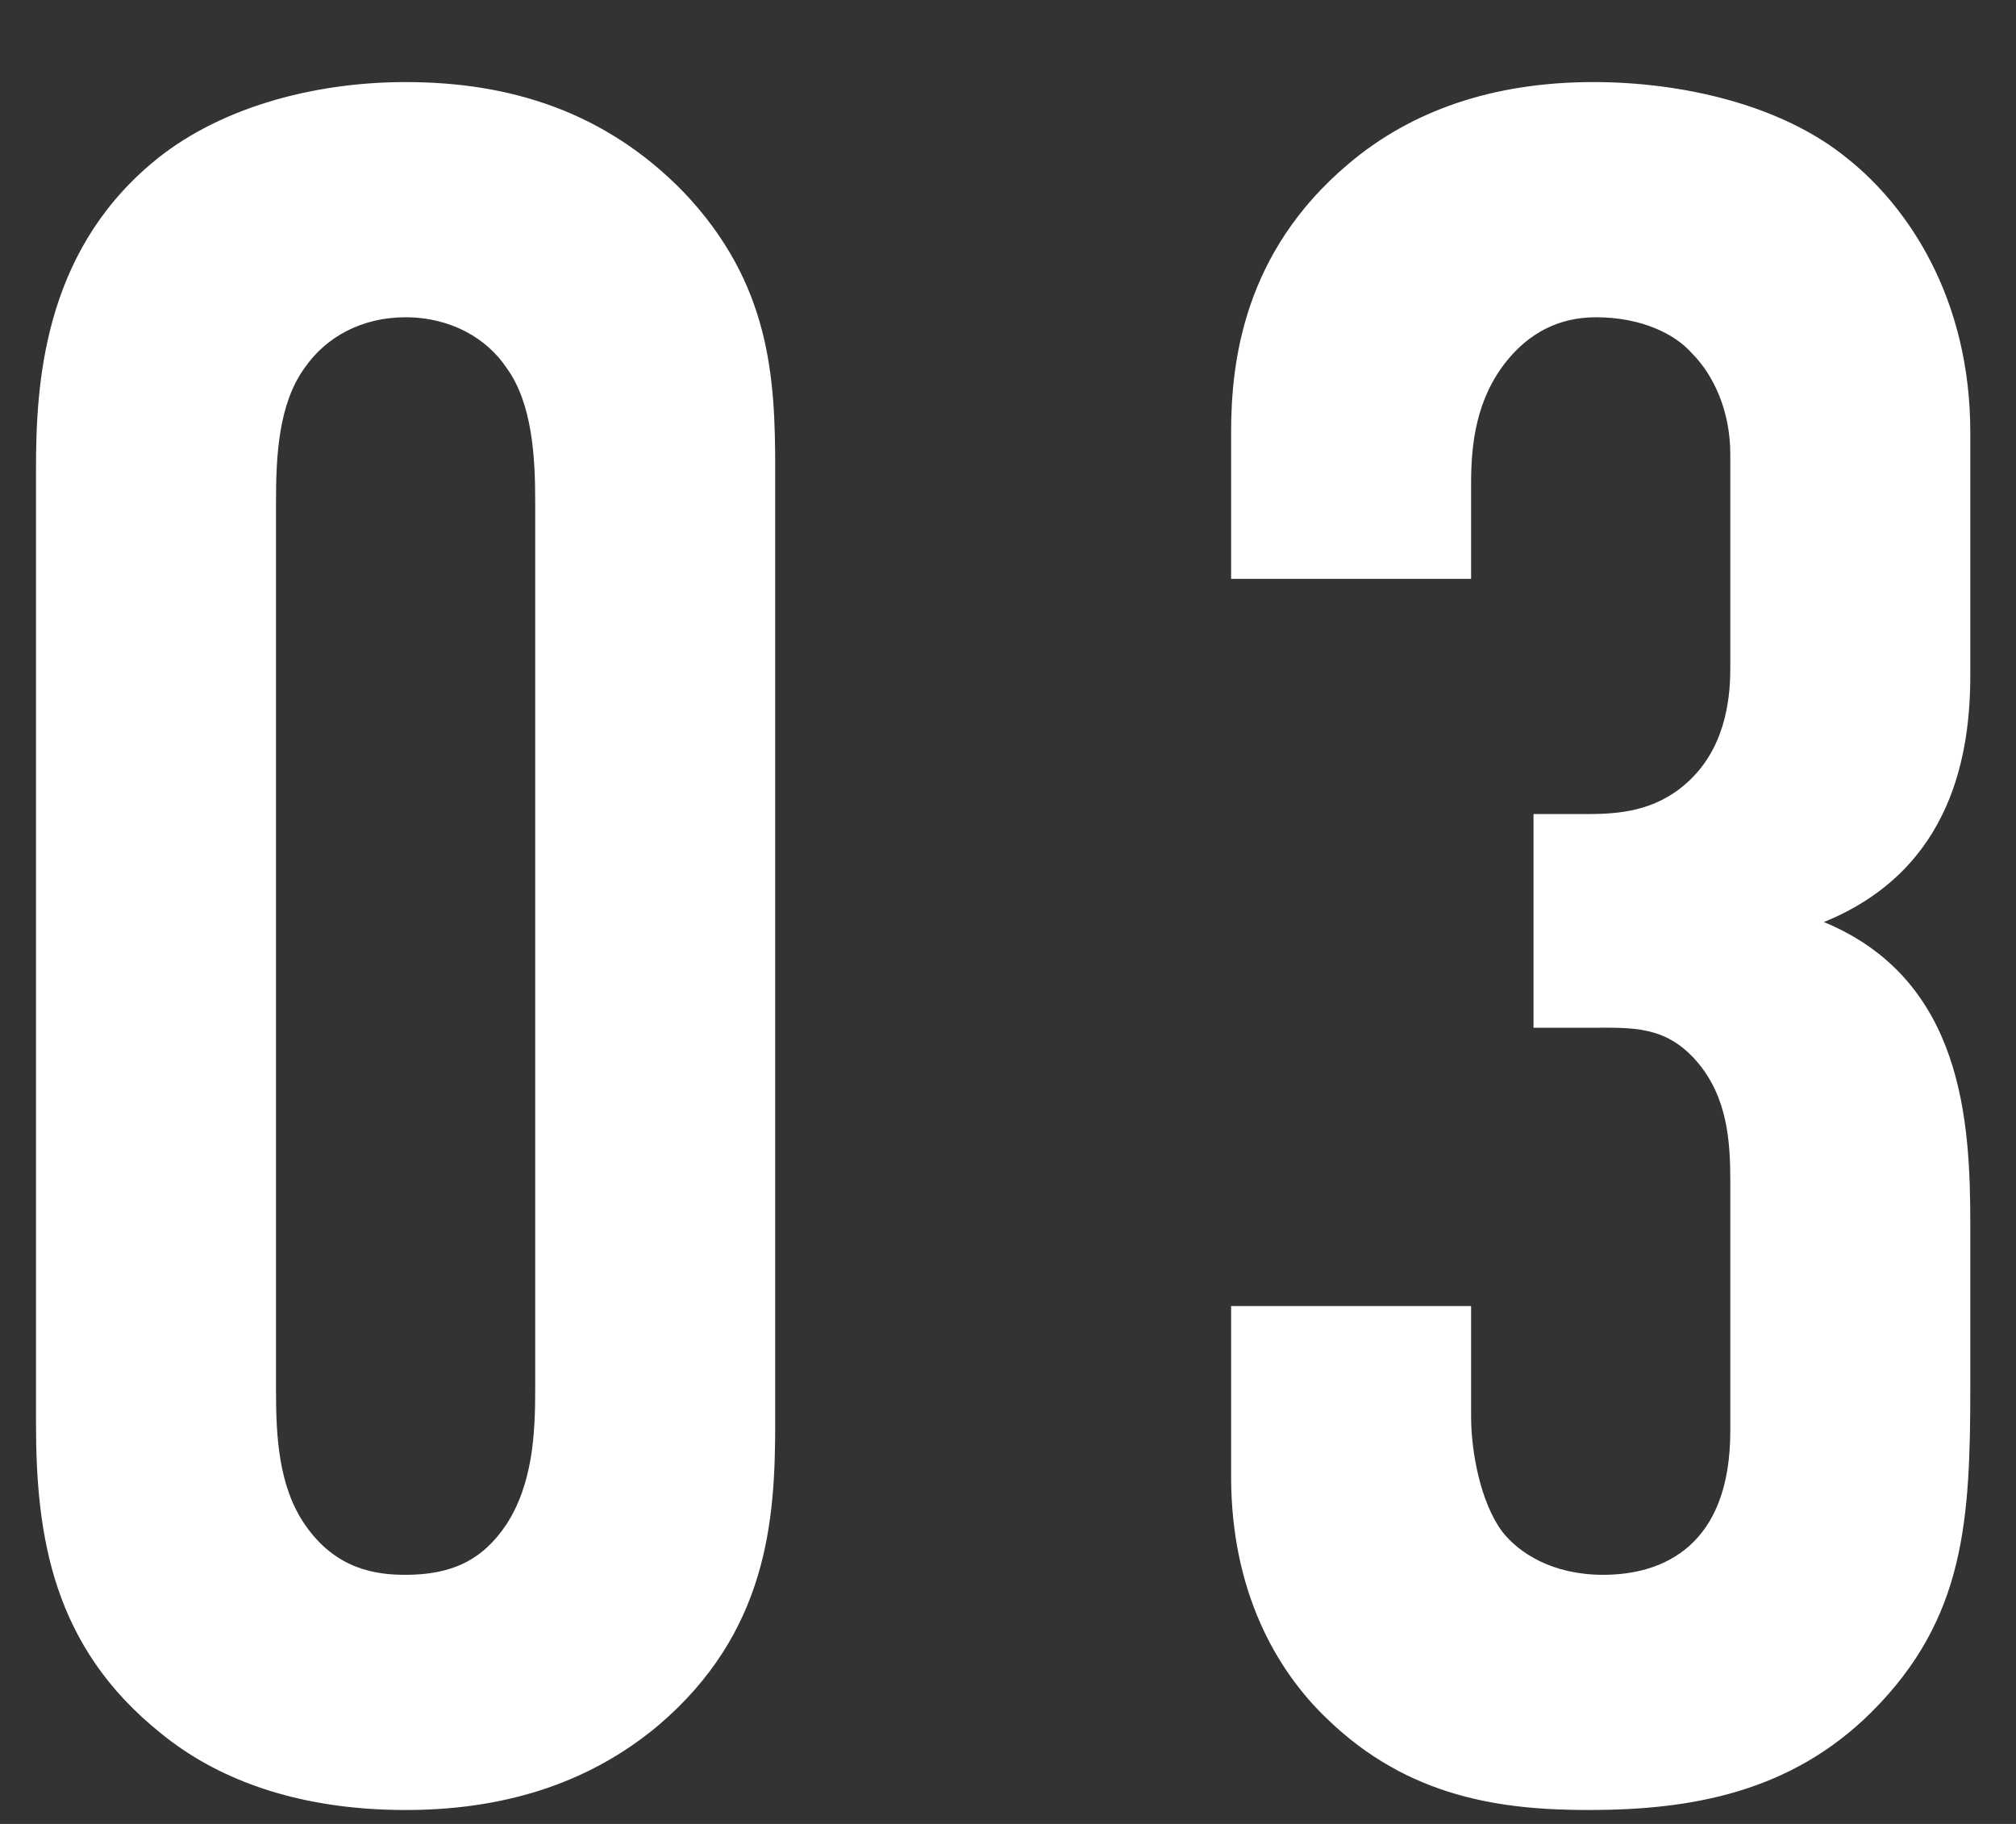 <svg width="21" height="19" viewBox="0 0 21 19" fill="none" xmlns="http://www.w3.org/2000/svg">
<rect x="0" y="0" width="21" height="19" fill="#333333" stroke="none"/>
<path d="M0.375 14.831C0.375 16.006 0.55 17.155 1.675 18.055C2.225 18.506 3.05 18.855 4.225 18.855C5.2 18.855 6.1 18.605 6.85 17.98C8 17.006 8.075 15.831 8.075 14.831V4.88C8.075 3.93 8.025 2.955 7.125 2.005C6.3 1.155 5.3 0.855 4.225 0.855C3.25 0.855 2.25 1.13 1.575 1.705C0.45 2.655 0.375 4.005 0.375 4.88V14.831ZM5.575 14.48C5.575 14.931 5.55 15.456 5.275 15.88C5.025 16.256 4.7 16.405 4.225 16.405C3.925 16.405 3.5 16.355 3.175 15.88C2.9 15.48 2.875 14.956 2.875 14.48V5.23C2.875 4.755 2.9 4.205 3.175 3.83C3.4 3.505 3.775 3.305 4.225 3.305C4.7 3.305 5.075 3.53 5.275 3.83C5.55 4.205 5.575 4.78 5.575 5.23V14.48ZM12.824 6.03H15.324V5.03C15.324 4.63 15.374 4.155 15.699 3.755C15.924 3.48 16.224 3.305 16.624 3.305C17.099 3.305 17.449 3.48 17.624 3.68C17.849 3.905 18.024 4.28 18.024 4.73V6.955C18.024 7.205 17.999 7.73 17.624 8.105C17.299 8.43 16.924 8.48 16.549 8.48H15.974V10.706H16.574C16.999 10.706 17.349 10.681 17.674 11.056C17.999 11.431 18.024 11.905 18.024 12.306V14.905C18.024 16.105 17.324 16.405 16.699 16.405C16.174 16.405 15.824 16.18 15.649 15.956C15.424 15.655 15.324 15.13 15.324 14.755V13.605H12.824V15.38C12.824 16.581 13.299 17.405 13.824 17.905C14.674 18.73 15.649 18.855 16.549 18.855C17.599 18.855 18.649 18.68 19.499 17.831C20.474 16.855 20.524 15.831 20.524 14.431V12.755C20.524 11.681 20.449 10.206 18.999 9.605C20.349 9.055 20.524 7.83 20.524 7.03V4.505C20.524 3.105 19.874 2.155 19.249 1.655C18.549 1.08 17.499 0.855 16.599 0.855C15.549 0.855 14.699 1.155 14.049 1.705C12.949 2.63 12.824 3.78 12.824 4.505V6.03Z" fill="white"/>
</svg>
